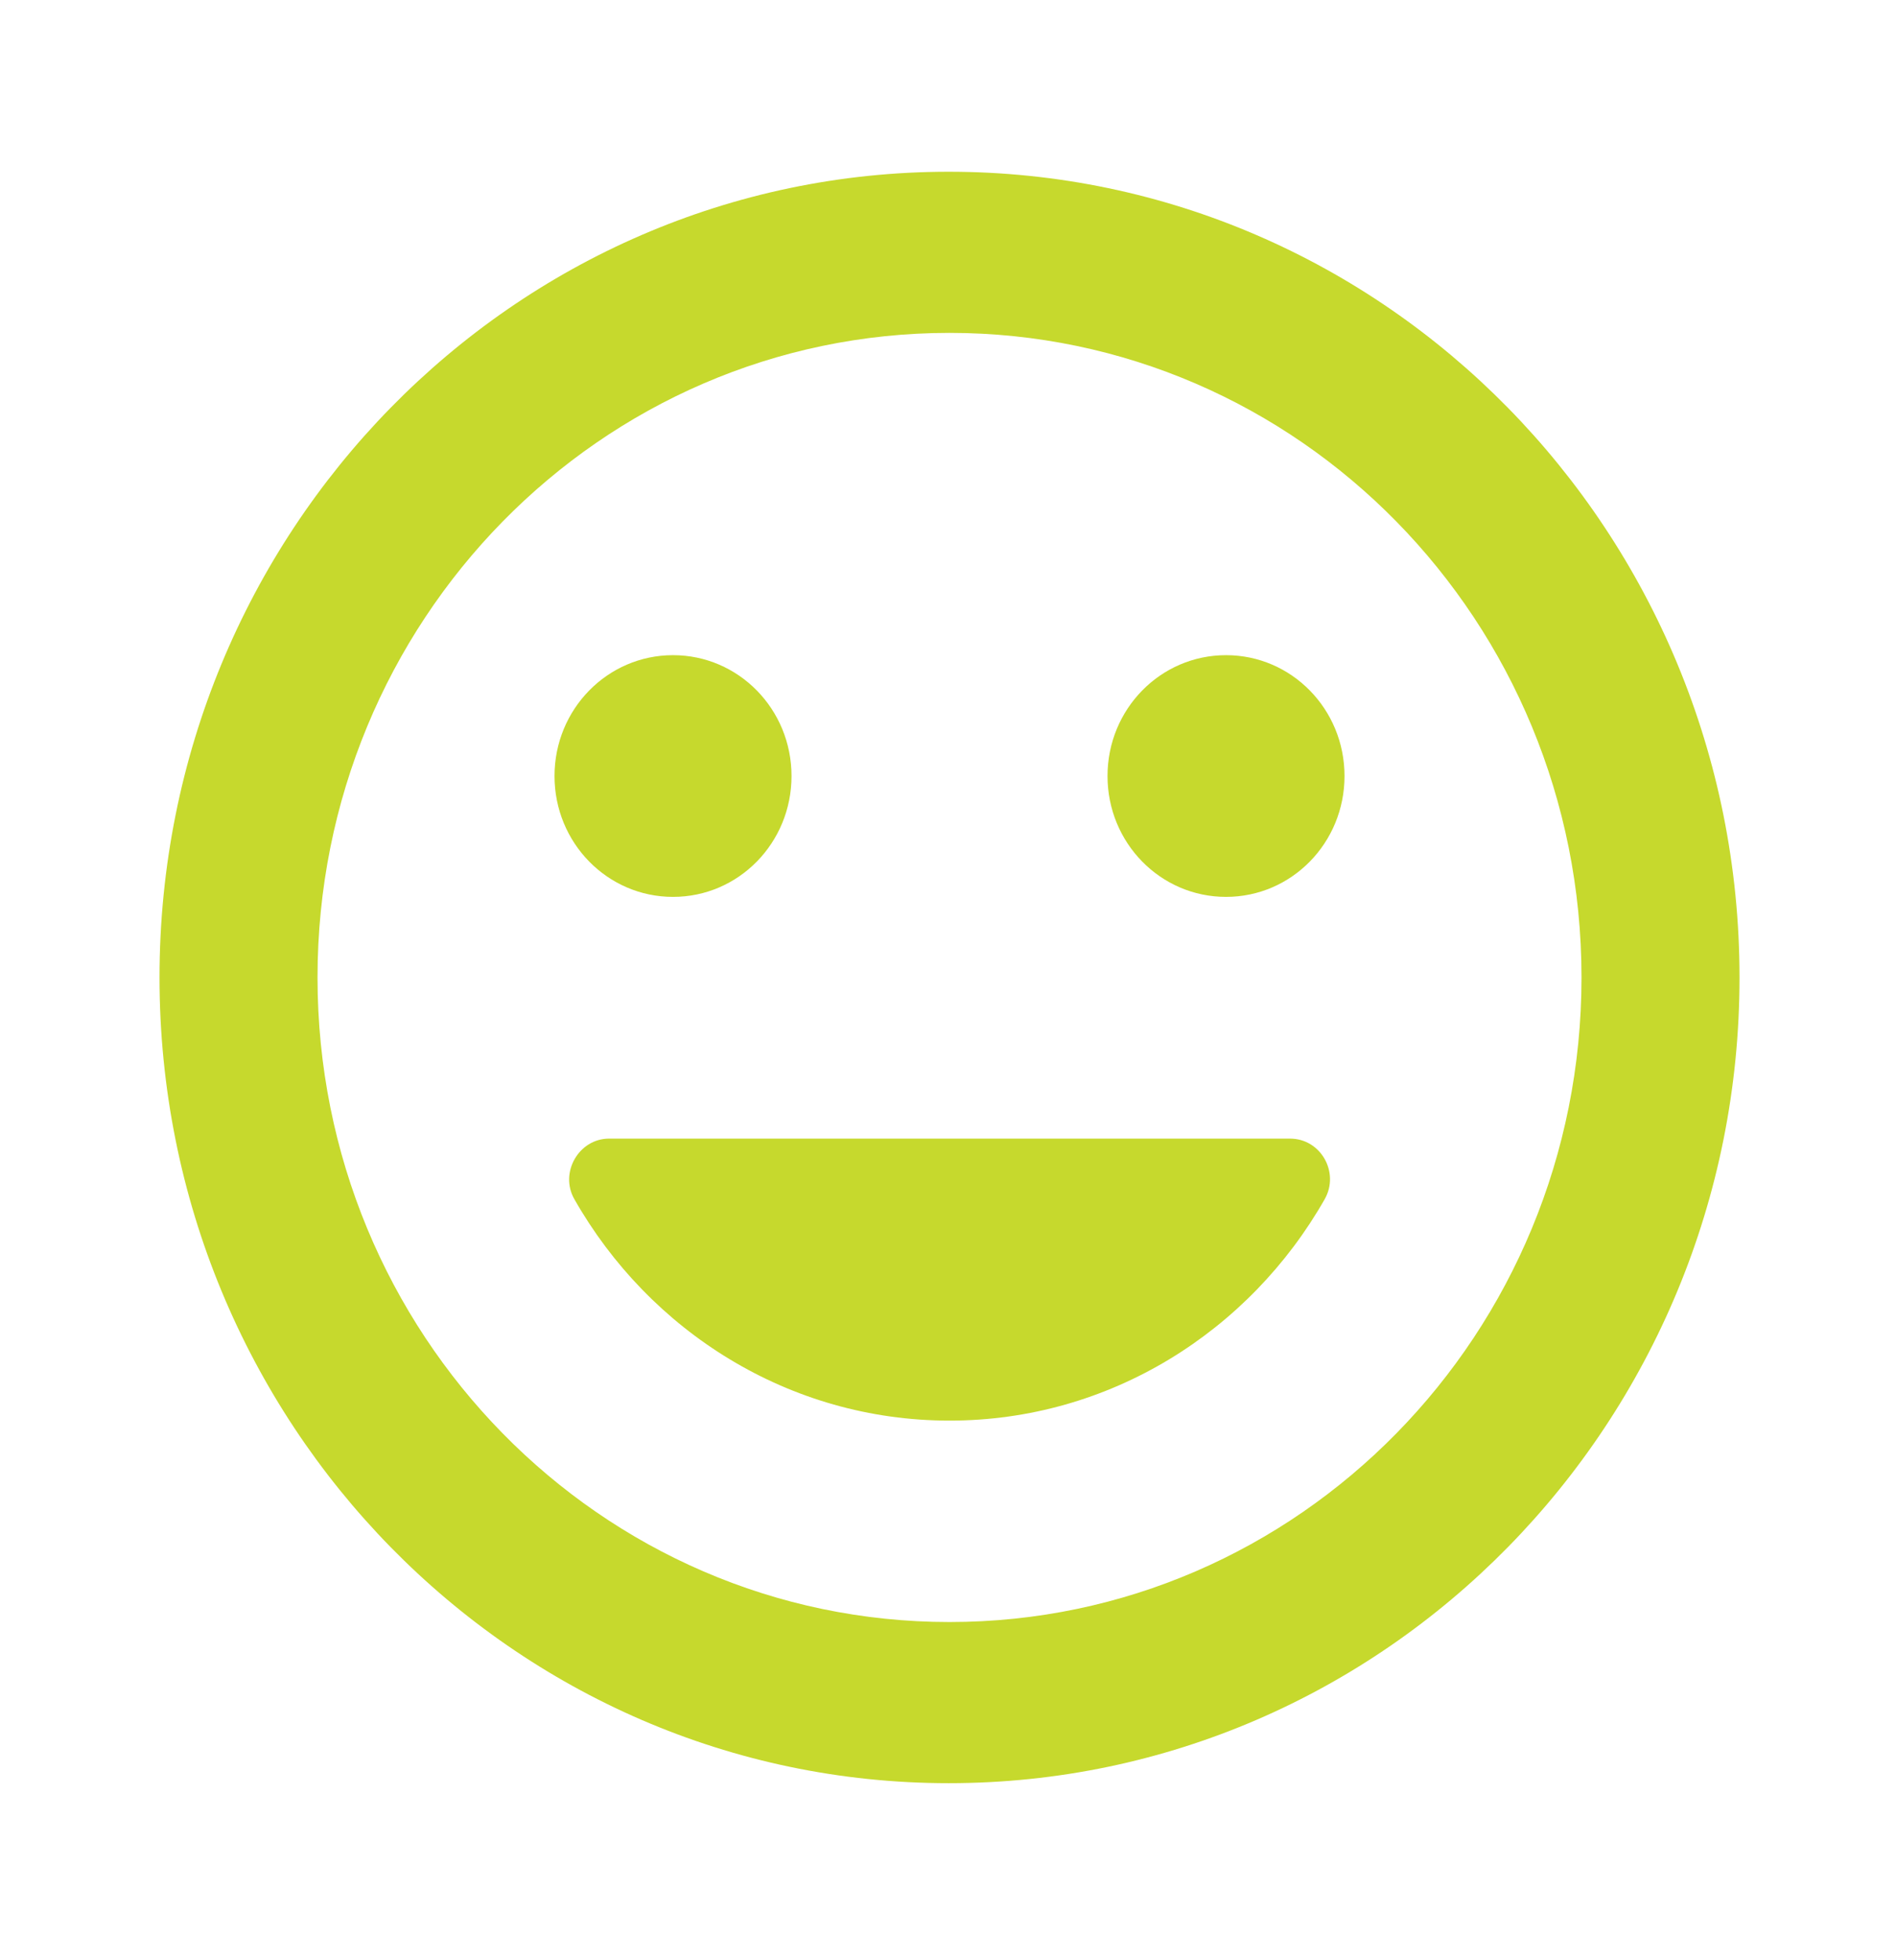 <svg width="90" height="93" viewBox="0 0 90 93" fill="none" xmlns="http://www.w3.org/2000/svg">
<path d="M45.035 8.148C24.335 8.148 7.572 25.273 7.572 46.374C7.572 67.474 24.335 84.599 45.035 84.599C65.772 84.599 82.572 67.474 82.572 46.374C82.572 25.273 65.772 8.148 45.035 8.148ZM45.072 76.954C28.497 76.954 15.072 63.269 15.072 46.374C15.072 29.478 28.497 15.793 45.072 15.793C61.647 15.793 75.072 29.478 75.072 46.374C75.072 63.269 61.647 76.954 45.072 76.954ZM58.197 42.551C61.31 42.551 63.822 39.99 63.822 36.817C63.822 33.645 61.31 31.083 58.197 31.083C55.085 31.083 52.572 33.645 52.572 36.817C52.572 39.99 55.085 42.551 58.197 42.551ZM31.947 42.551C35.06 42.551 37.572 39.99 37.572 36.817C37.572 33.645 35.06 31.083 31.947 31.083C28.835 31.083 26.322 33.645 26.322 36.817C26.322 39.99 28.835 42.551 31.947 42.551ZM45.072 67.398C52.685 67.398 59.322 63.155 62.885 56.886C63.597 55.624 62.697 54.019 61.235 54.019H28.91C27.485 54.019 26.547 55.624 27.26 56.886C30.822 63.155 37.46 67.398 45.072 67.398Z" fill="#C6D92D"/>
</svg>

